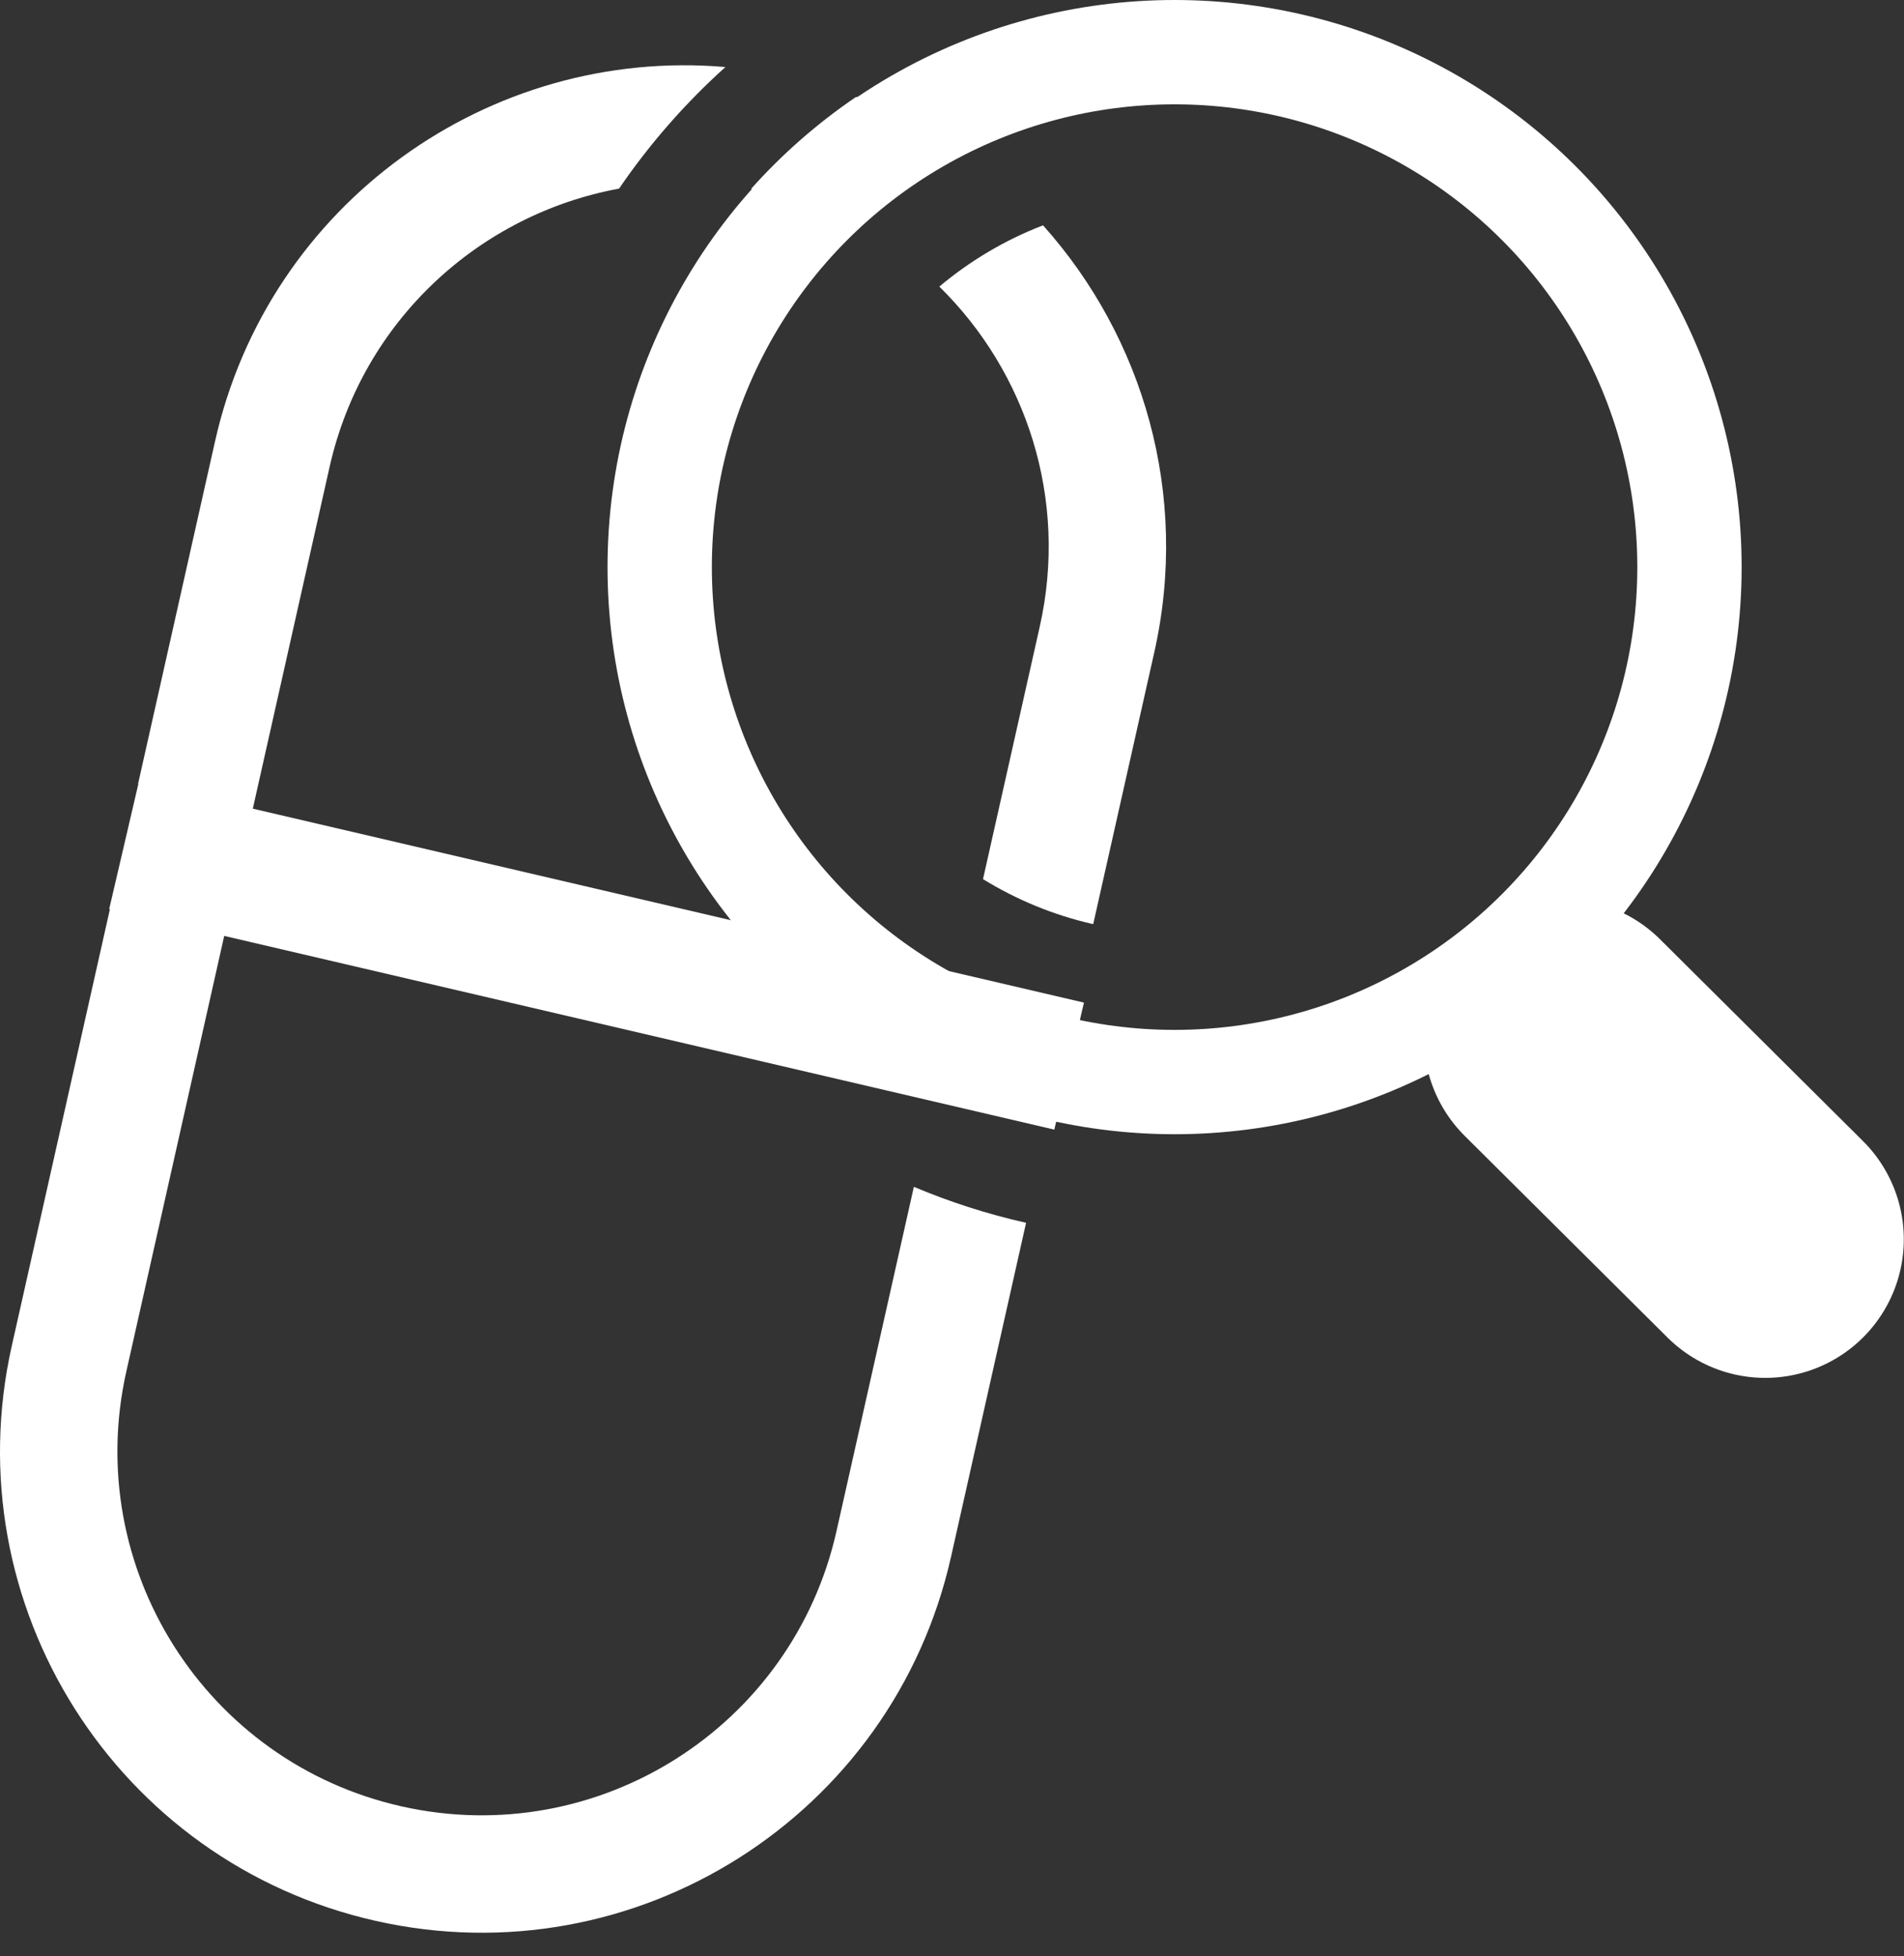 <?xml version="1.0" encoding="UTF-8"?> <svg xmlns="http://www.w3.org/2000/svg" width="73" height="75" viewBox="0 0 73 75" fill="none"><rect x="0" y="0" width="73" height="75" fill="#333333" stroke="none"/> <path d="M4.754 32.416L40.991 40.871" stroke="white" stroke-width="5"></path> <circle cx="45.034" cy="21.741" r="19.741" stroke="white" stroke-width="4"></circle> <path fill-rule="evenodd" clip-rule="evenodd" d="M40.315 42.542L40.218 42.975C38.783 42.651 37.401 42.185 36.089 41.593L40.315 42.542ZM12.637 17.9C13.901 12.274 18.4 8.211 23.735 7.231C24.904 5.518 26.275 3.953 27.813 2.57C18.758 1.789 10.294 7.8 8.246 16.913L0.453 51.59C-1.782 61.533 4.468 71.406 14.412 73.641C24.355 75.876 34.228 69.626 36.463 59.682L39.34 46.878C37.853 46.543 36.415 46.079 35.038 45.499L32.072 58.696C30.383 66.215 22.917 70.94 15.398 69.25C7.879 67.561 3.154 60.095 4.844 52.576L8.696 35.436L4.306 34.45L5.294 30.054L9.684 31.041L12.637 17.9ZM29.311 7.346C29.139 7.307 28.968 7.272 28.797 7.24C29.988 5.907 31.341 4.721 32.825 3.714C34.214 4.242 35.511 4.926 36.699 5.742C35.237 6.506 33.892 7.464 32.7 8.582C31.652 8.037 30.517 7.617 29.311 7.346ZM37.689 33.703L39.865 24.02C40.965 19.127 39.349 14.258 36.014 10.987C37.19 9.999 38.532 9.2 39.99 8.638C43.834 12.931 45.616 18.956 44.256 25.006L41.914 35.429C40.398 35.084 38.975 34.494 37.689 33.703Z" fill="white"></path> <path d="M59.902 39.777L67.68 47.51" stroke="white" stroke-width="10.625" stroke-linecap="round"></path> </svg> 